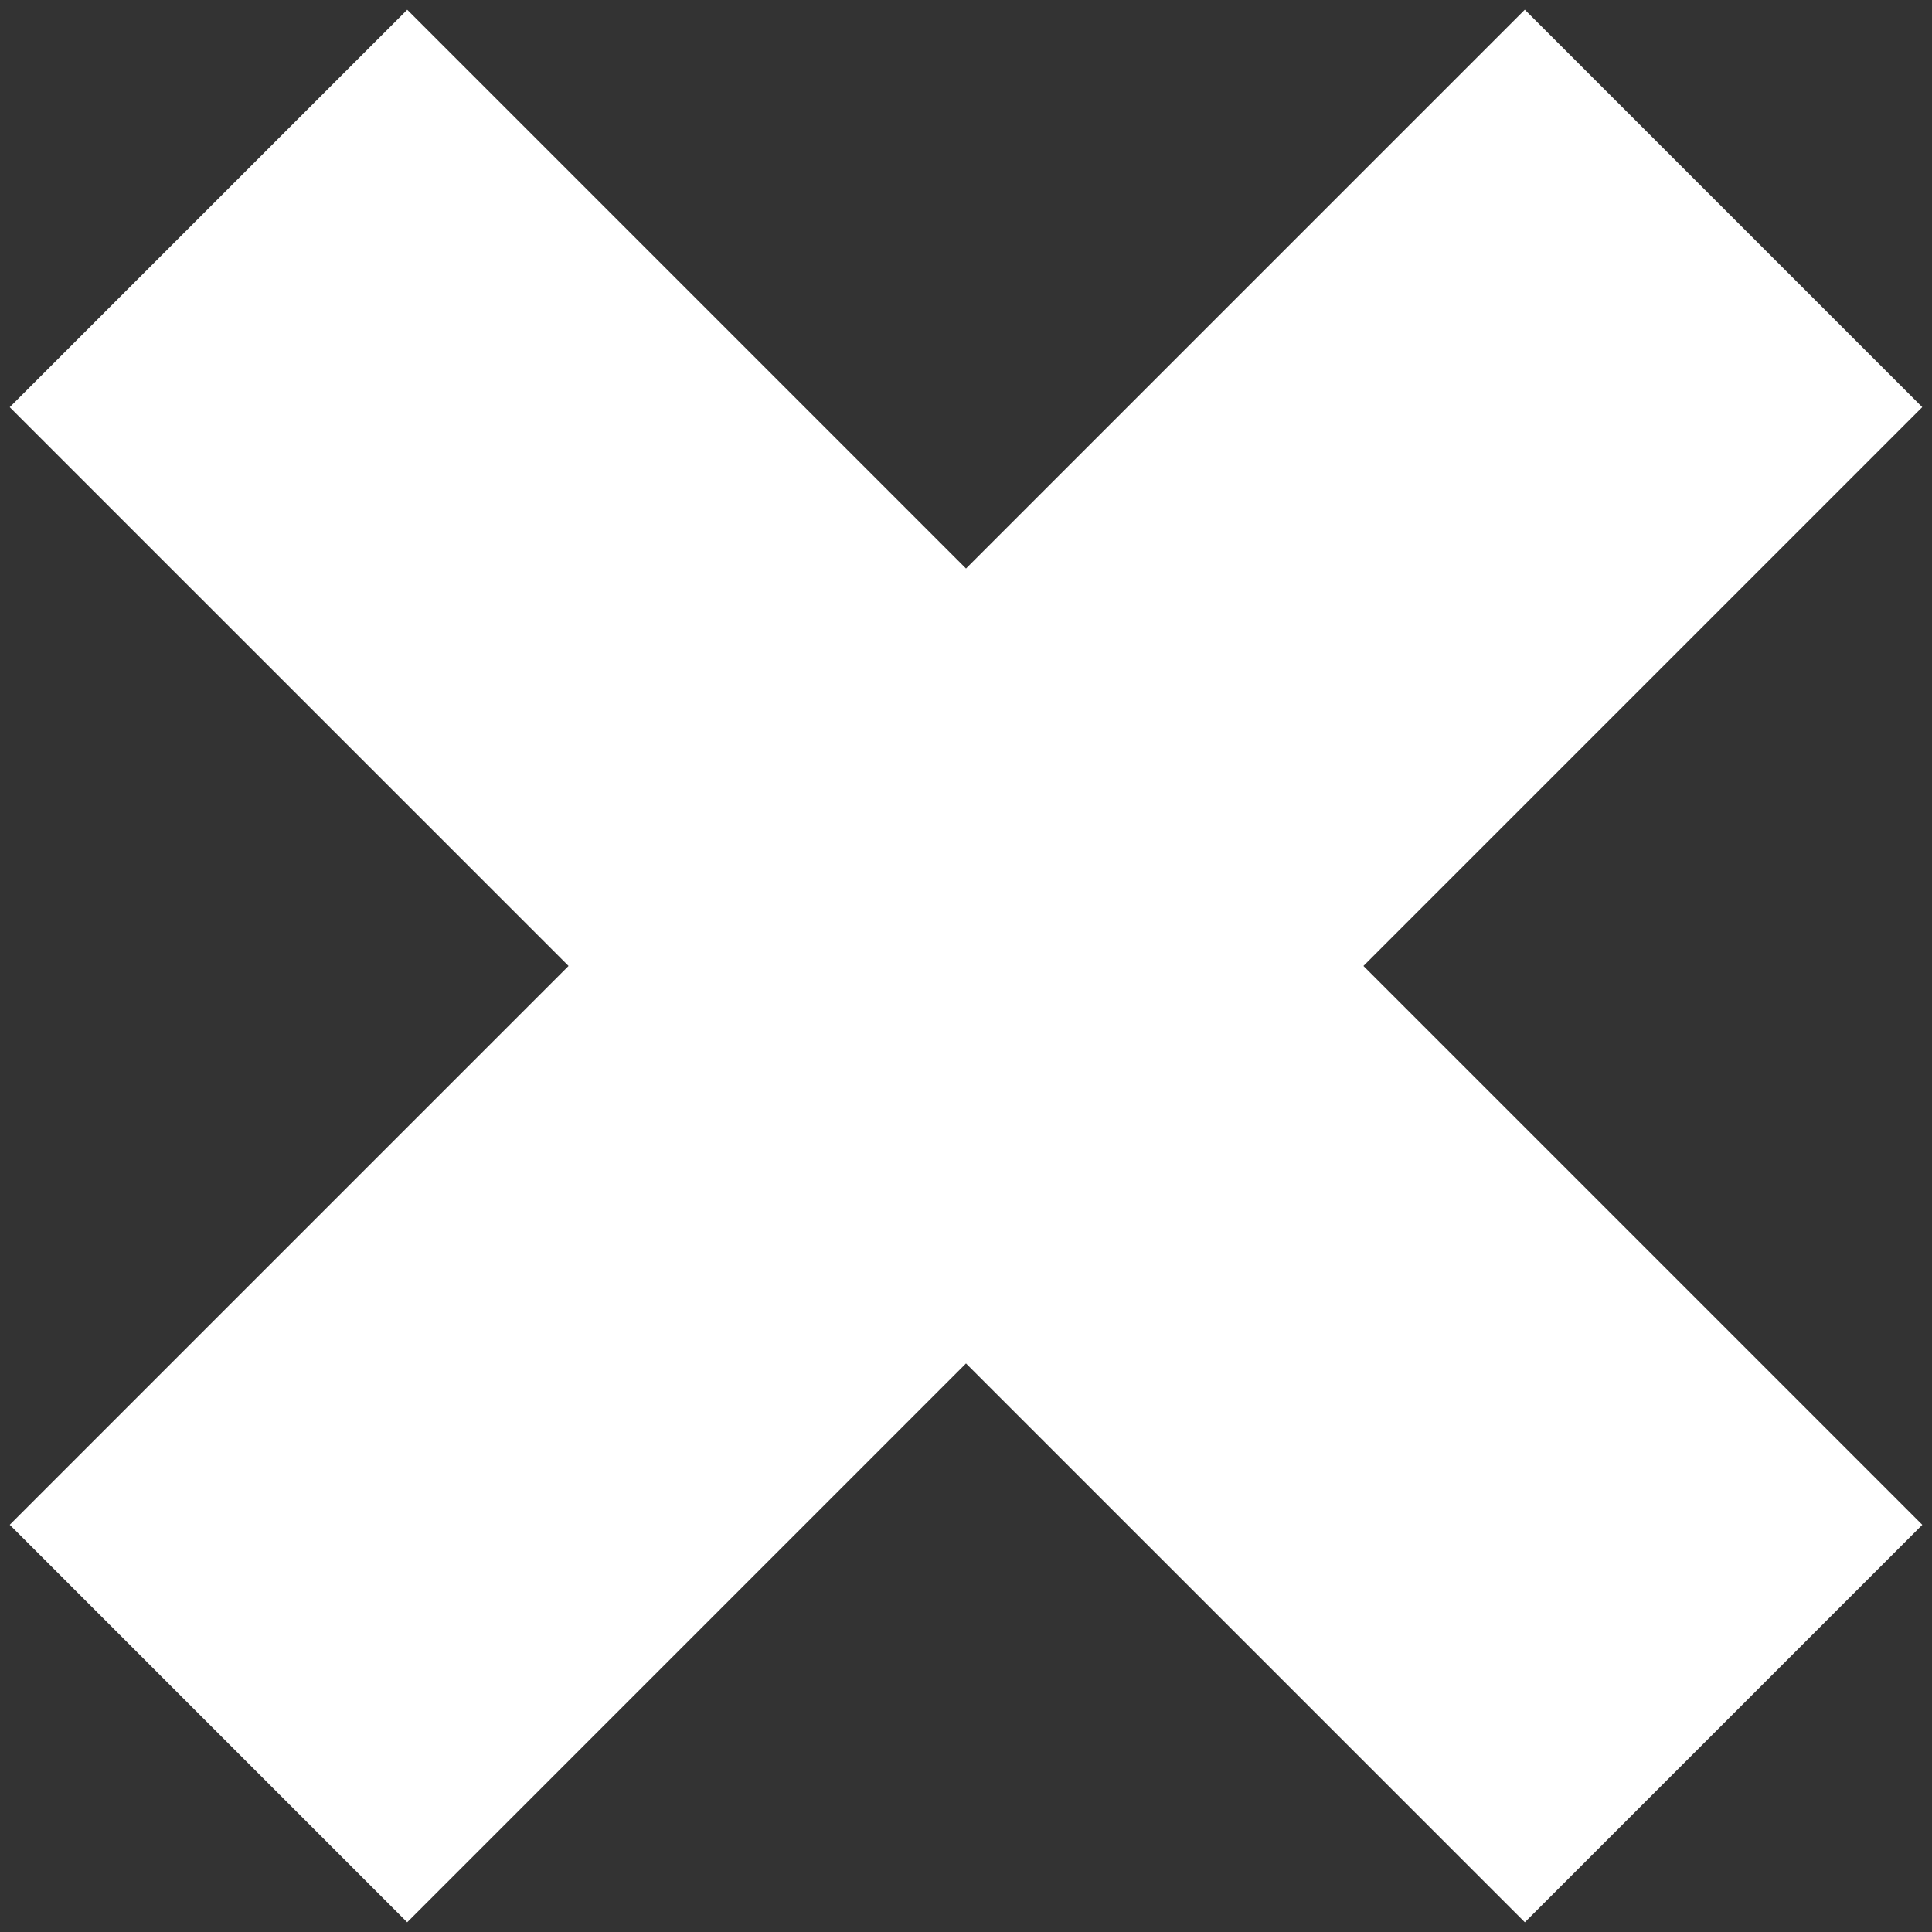 <svg width="49" height="49" viewBox="0 0 49 49" fill="none" xmlns="http://www.w3.org/2000/svg">
<rect x="0" y="0" width="49" height="49" fill="#333333" stroke="none"/>
<path fill-rule="evenodd" clip-rule="evenodd" d="M38.673 0.246L48.753 10.326L34.58 24.499L48.754 38.673L38.674 48.753L24.5 34.58L10.327 48.753L0.247 38.672L14.42 24.499L0.247 10.327L10.328 0.247L24.5 14.419L38.673 0.246Z" fill="white"/>
</svg>
